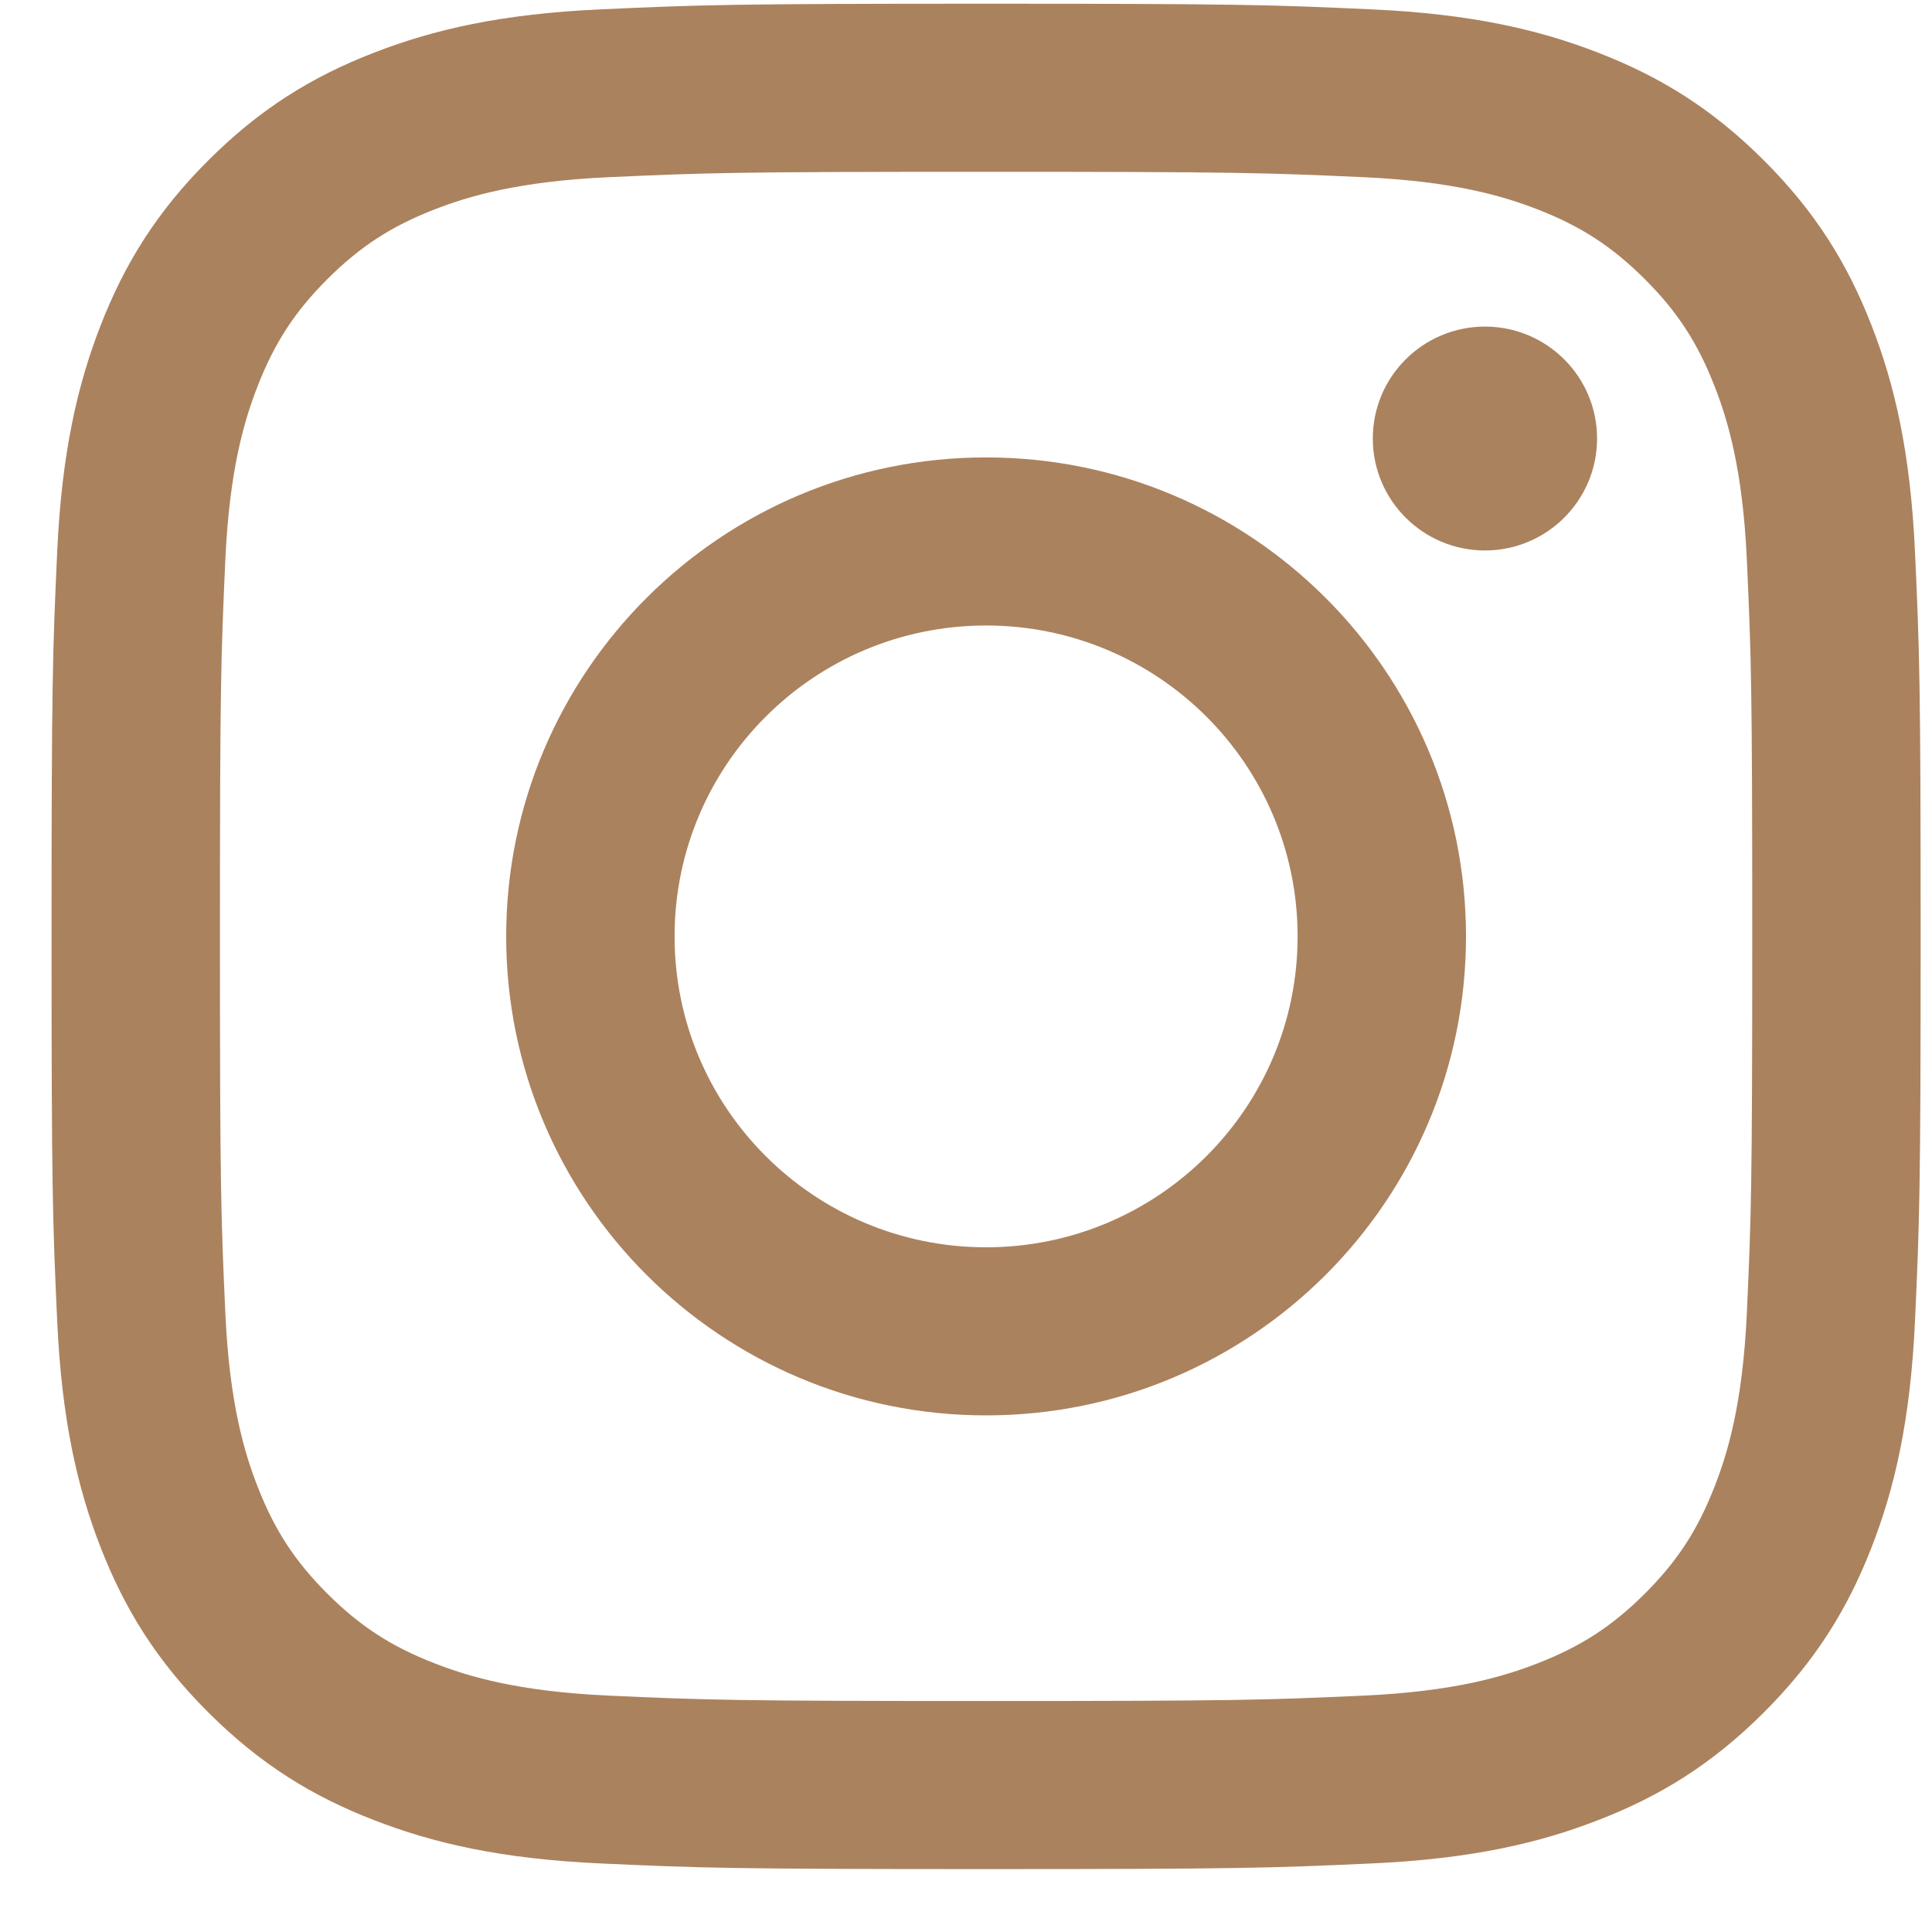 <?xml version="1.0" encoding="UTF-8"?> <svg xmlns="http://www.w3.org/2000/svg" xmlns:xlink="http://www.w3.org/1999/xlink" width="25px" height="25px" viewBox="0 0 25 25" version="1.1"><title>Instagram</title><g id="Tools" stroke="none" stroke-width="1" fill="none" fill-rule="evenodd"><g id="Footer---Desktop" transform="translate(-454, -609)" fill="#AB825E"><g id="Footer" transform="translate(0, 322)"><g id="Social" transform="translate(196, 287)"><g id="instagram" transform="translate(258.667, 0)"><path d="M12.093,0.048 C8.809,0.048 8.397,0.062 7.107,0.121 C5.82,0.179 4.941,0.383 4.172,0.682 C3.376,0.99 2.702,1.403 2.03,2.074 C1.357,2.745 0.944,3.418 0.635,4.211 C0.336,4.979 0.132,5.856 0.073,7.141 C0.014,8.428 2.40015361e-05,8.839 2.40015361e-05,12.117 C2.40015361e-05,15.395 0.014,15.806 0.073,17.093 C0.132,18.378 0.336,19.255 0.635,20.023 C0.944,20.816 1.357,21.489 2.03,22.16 C2.702,22.831 3.376,23.244 4.172,23.552 C4.941,23.851 5.82,24.055 7.107,24.113 C8.397,24.172 8.809,24.186 12.093,24.186 C15.377,24.186 15.789,24.172 17.079,24.113 C18.366,24.055 19.245,23.851 20.014,23.552 C20.81,23.244 21.484,22.831 22.156,22.16 C22.829,21.489 23.242,20.816 23.551,20.023 C23.85,19.255 24.054,18.378 24.113,17.093 C24.172,15.806 24.186,15.395 24.186,12.117 C24.186,8.839 24.172,8.428 24.113,7.141 C24.054,5.856 23.85,4.979 23.551,4.211 C23.242,3.418 22.829,2.745 22.156,2.074 C21.484,1.403 20.81,0.99 20.014,0.682 C19.245,0.383 18.366,0.179 17.079,0.121 C15.789,0.062 15.377,0.048 12.093,0.048 M12.093,2.223 C15.322,2.223 15.704,2.235 16.98,2.293 C18.159,2.347 18.799,2.543 19.225,2.708 C19.789,2.927 20.192,3.189 20.616,3.611 C21.039,4.034 21.301,4.436 21.52,4.999 C21.686,5.424 21.883,6.063 21.937,7.24 C21.995,8.513 22.007,8.894 22.007,12.117 C22.007,15.339 21.995,15.721 21.937,16.994 C21.883,18.171 21.686,18.81 21.52,19.235 C21.301,19.798 21.039,20.2 20.616,20.623 C20.192,21.045 19.789,21.306 19.225,21.525 C18.799,21.691 18.159,21.887 16.98,21.941 C15.705,21.999 15.322,22.011 12.093,22.011 C8.864,22.011 8.481,21.999 7.206,21.941 C6.027,21.887 5.387,21.691 4.961,21.525 C4.396,21.306 3.994,21.045 3.57,20.623 C3.147,20.2 2.885,19.798 2.666,19.235 C2.5,18.81 2.303,18.171 2.249,16.994 C2.191,15.721 2.179,15.339 2.179,12.117 C2.179,8.894 2.191,8.513 2.249,7.24 C2.303,6.063 2.5,5.424 2.666,4.999 C2.885,4.436 3.147,4.034 3.57,3.611 C3.994,3.189 4.396,2.927 4.961,2.708 C5.387,2.543 6.027,2.347 7.206,2.293 C8.482,2.235 8.864,2.223 12.093,2.223" id="Fill-1"></path><path d="M12.093,16.14 C9.867,16.14 8.062,14.339 8.062,12.117 C8.062,9.895 9.867,8.094 12.093,8.094 C14.319,8.094 16.124,9.895 16.124,12.117 C16.124,14.339 14.319,16.14 12.093,16.14 M12.093,5.919 C8.663,5.919 5.883,8.694 5.883,12.117 C5.883,15.54 8.663,18.315 12.093,18.315 C15.523,18.315 18.303,15.54 18.303,12.117 C18.303,8.694 15.523,5.919 12.093,5.919" id="Fill-4"></path><path d="M19.999,5.674 C19.999,6.474 19.35,7.123 18.548,7.123 C17.747,7.123 17.097,6.474 17.097,5.674 C17.097,4.875 17.747,4.226 18.548,4.226 C19.35,4.226 19.999,4.875 19.999,5.674" id="Fill-6"></path></g></g></g></g></g></svg> 